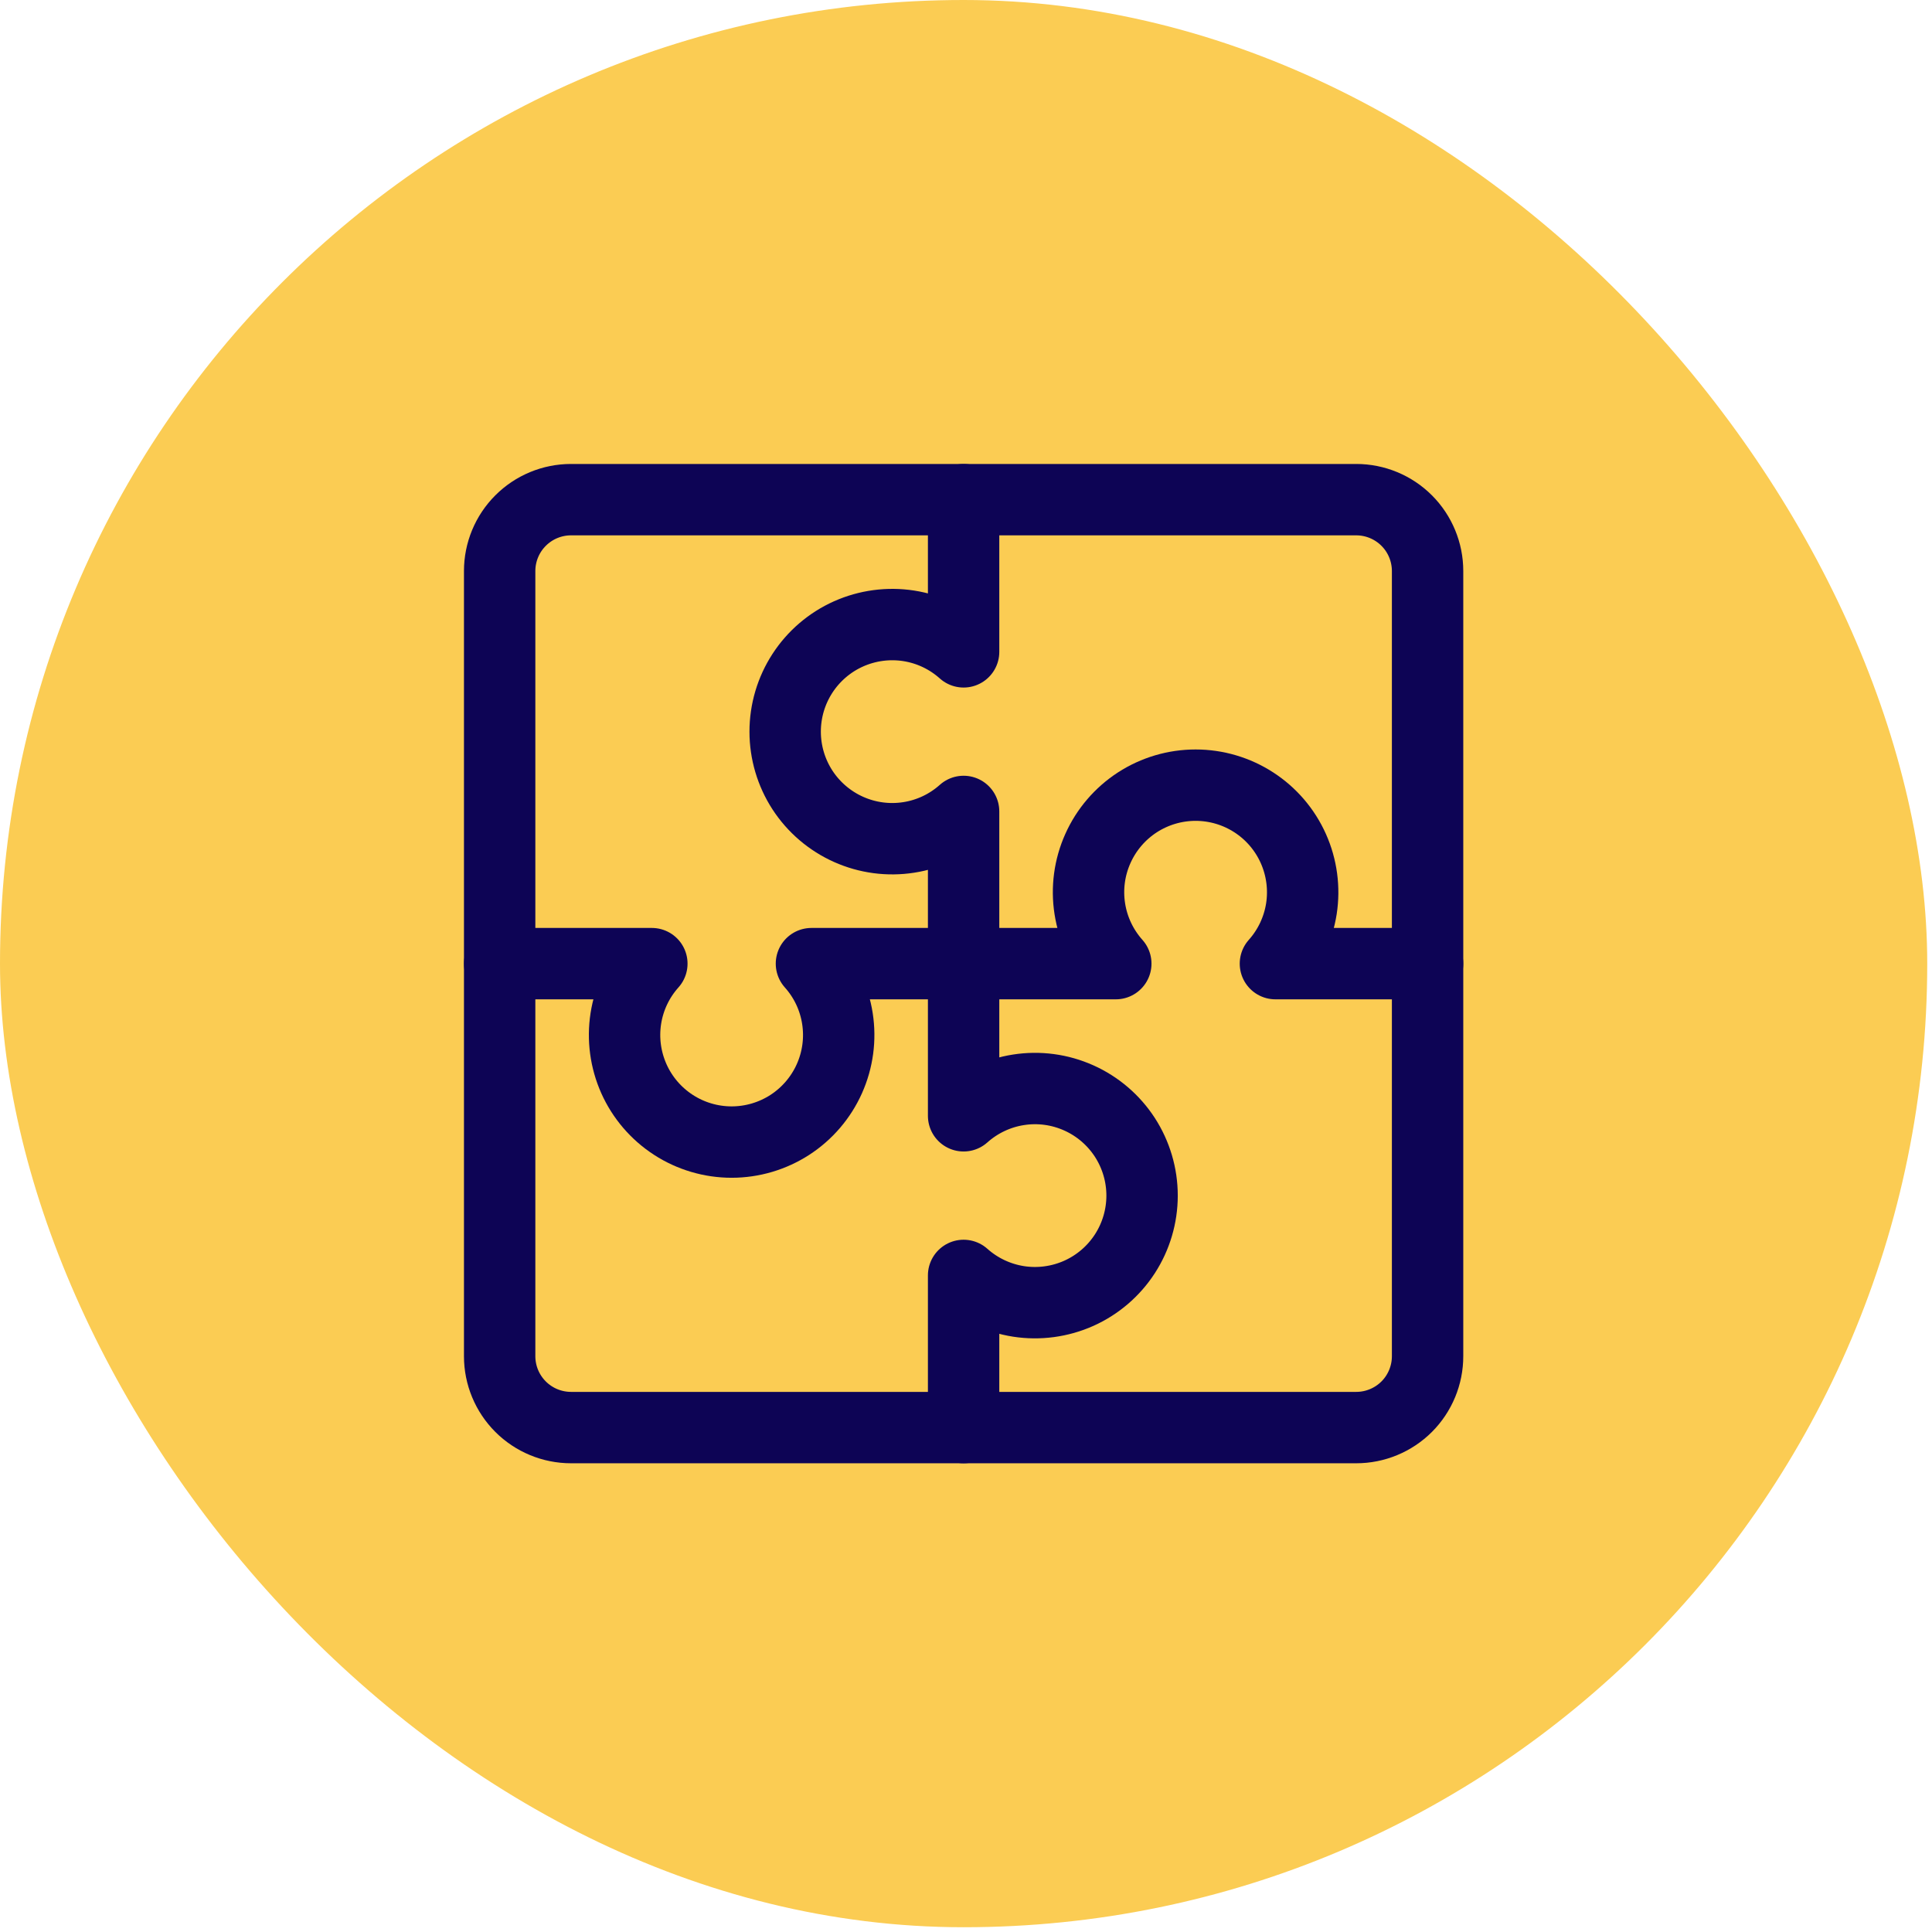 <?xml version="1.0" encoding="UTF-8"?> <svg xmlns="http://www.w3.org/2000/svg" width="58" height="58" viewBox="0 0 58 58" fill="none"><rect width="57.857" height="57.857" rx="28.929" fill="#FBCC53"></rect><path d="M40.714 15H17.143C16.575 15 16.029 15.226 15.628 15.628C15.226 16.029 15 16.575 15 17.143V40.714C15 41.283 15.226 41.828 15.628 42.23C16.029 42.631 16.575 42.857 17.143 42.857H40.714C41.283 42.857 41.828 42.631 42.23 42.23C42.631 41.828 42.857 41.283 42.857 40.714V17.143C42.857 16.575 42.631 16.029 42.23 15.628C41.828 15.226 41.283 15 40.714 15Z" stroke="#0D0455" stroke-width="2.143" stroke-linecap="round" stroke-linejoin="round"></path><path d="M28.928 15V19.569C28.466 19.155 27.894 18.884 27.281 18.788C26.668 18.693 26.04 18.777 25.473 19.03C24.907 19.283 24.426 19.695 24.088 20.216C23.751 20.736 23.571 21.344 23.571 21.964C23.571 22.585 23.751 23.192 24.088 23.713C24.426 24.233 24.907 24.645 25.473 24.898C26.04 25.152 26.668 25.236 27.281 25.14C27.894 25.045 28.466 24.774 28.928 24.36V33.497C29.391 33.084 29.963 32.812 30.576 32.717C31.189 32.621 31.817 32.705 32.384 32.959C32.95 33.212 33.431 33.624 33.769 34.144C34.106 34.665 34.286 35.272 34.286 35.893C34.286 36.513 34.106 37.121 33.769 37.641C33.431 38.162 32.95 38.574 32.384 38.827C31.817 39.08 31.189 39.164 30.576 39.069C29.963 38.973 29.391 38.702 28.928 38.289V42.857" stroke="#0D0455" stroke-width="2.143" stroke-linecap="round" stroke-linejoin="round"></path><path d="M15 28.929H19.569C19.155 29.391 18.884 29.963 18.788 30.576C18.693 31.19 18.777 31.817 19.03 32.384C19.283 32.95 19.695 33.431 20.216 33.769C20.736 34.106 21.344 34.286 21.964 34.286C22.585 34.286 23.192 34.106 23.713 33.769C24.233 33.431 24.645 32.95 24.898 32.384C25.152 31.817 25.236 31.19 25.14 30.576C25.045 29.963 24.774 29.391 24.36 28.929H33.497C33.084 28.466 32.812 27.894 32.717 27.281C32.621 26.668 32.705 26.04 32.959 25.474C33.212 24.907 33.624 24.426 34.144 24.088C34.665 23.751 35.272 23.571 35.893 23.571C36.513 23.571 37.121 23.751 37.641 24.088C38.162 24.426 38.574 24.907 38.827 25.474C39.08 26.04 39.164 26.668 39.069 27.281C38.973 27.894 38.702 28.466 38.289 28.929H42.857" stroke="#0D0455" stroke-width="2.143" stroke-linecap="round" stroke-linejoin="round"></path></svg> 